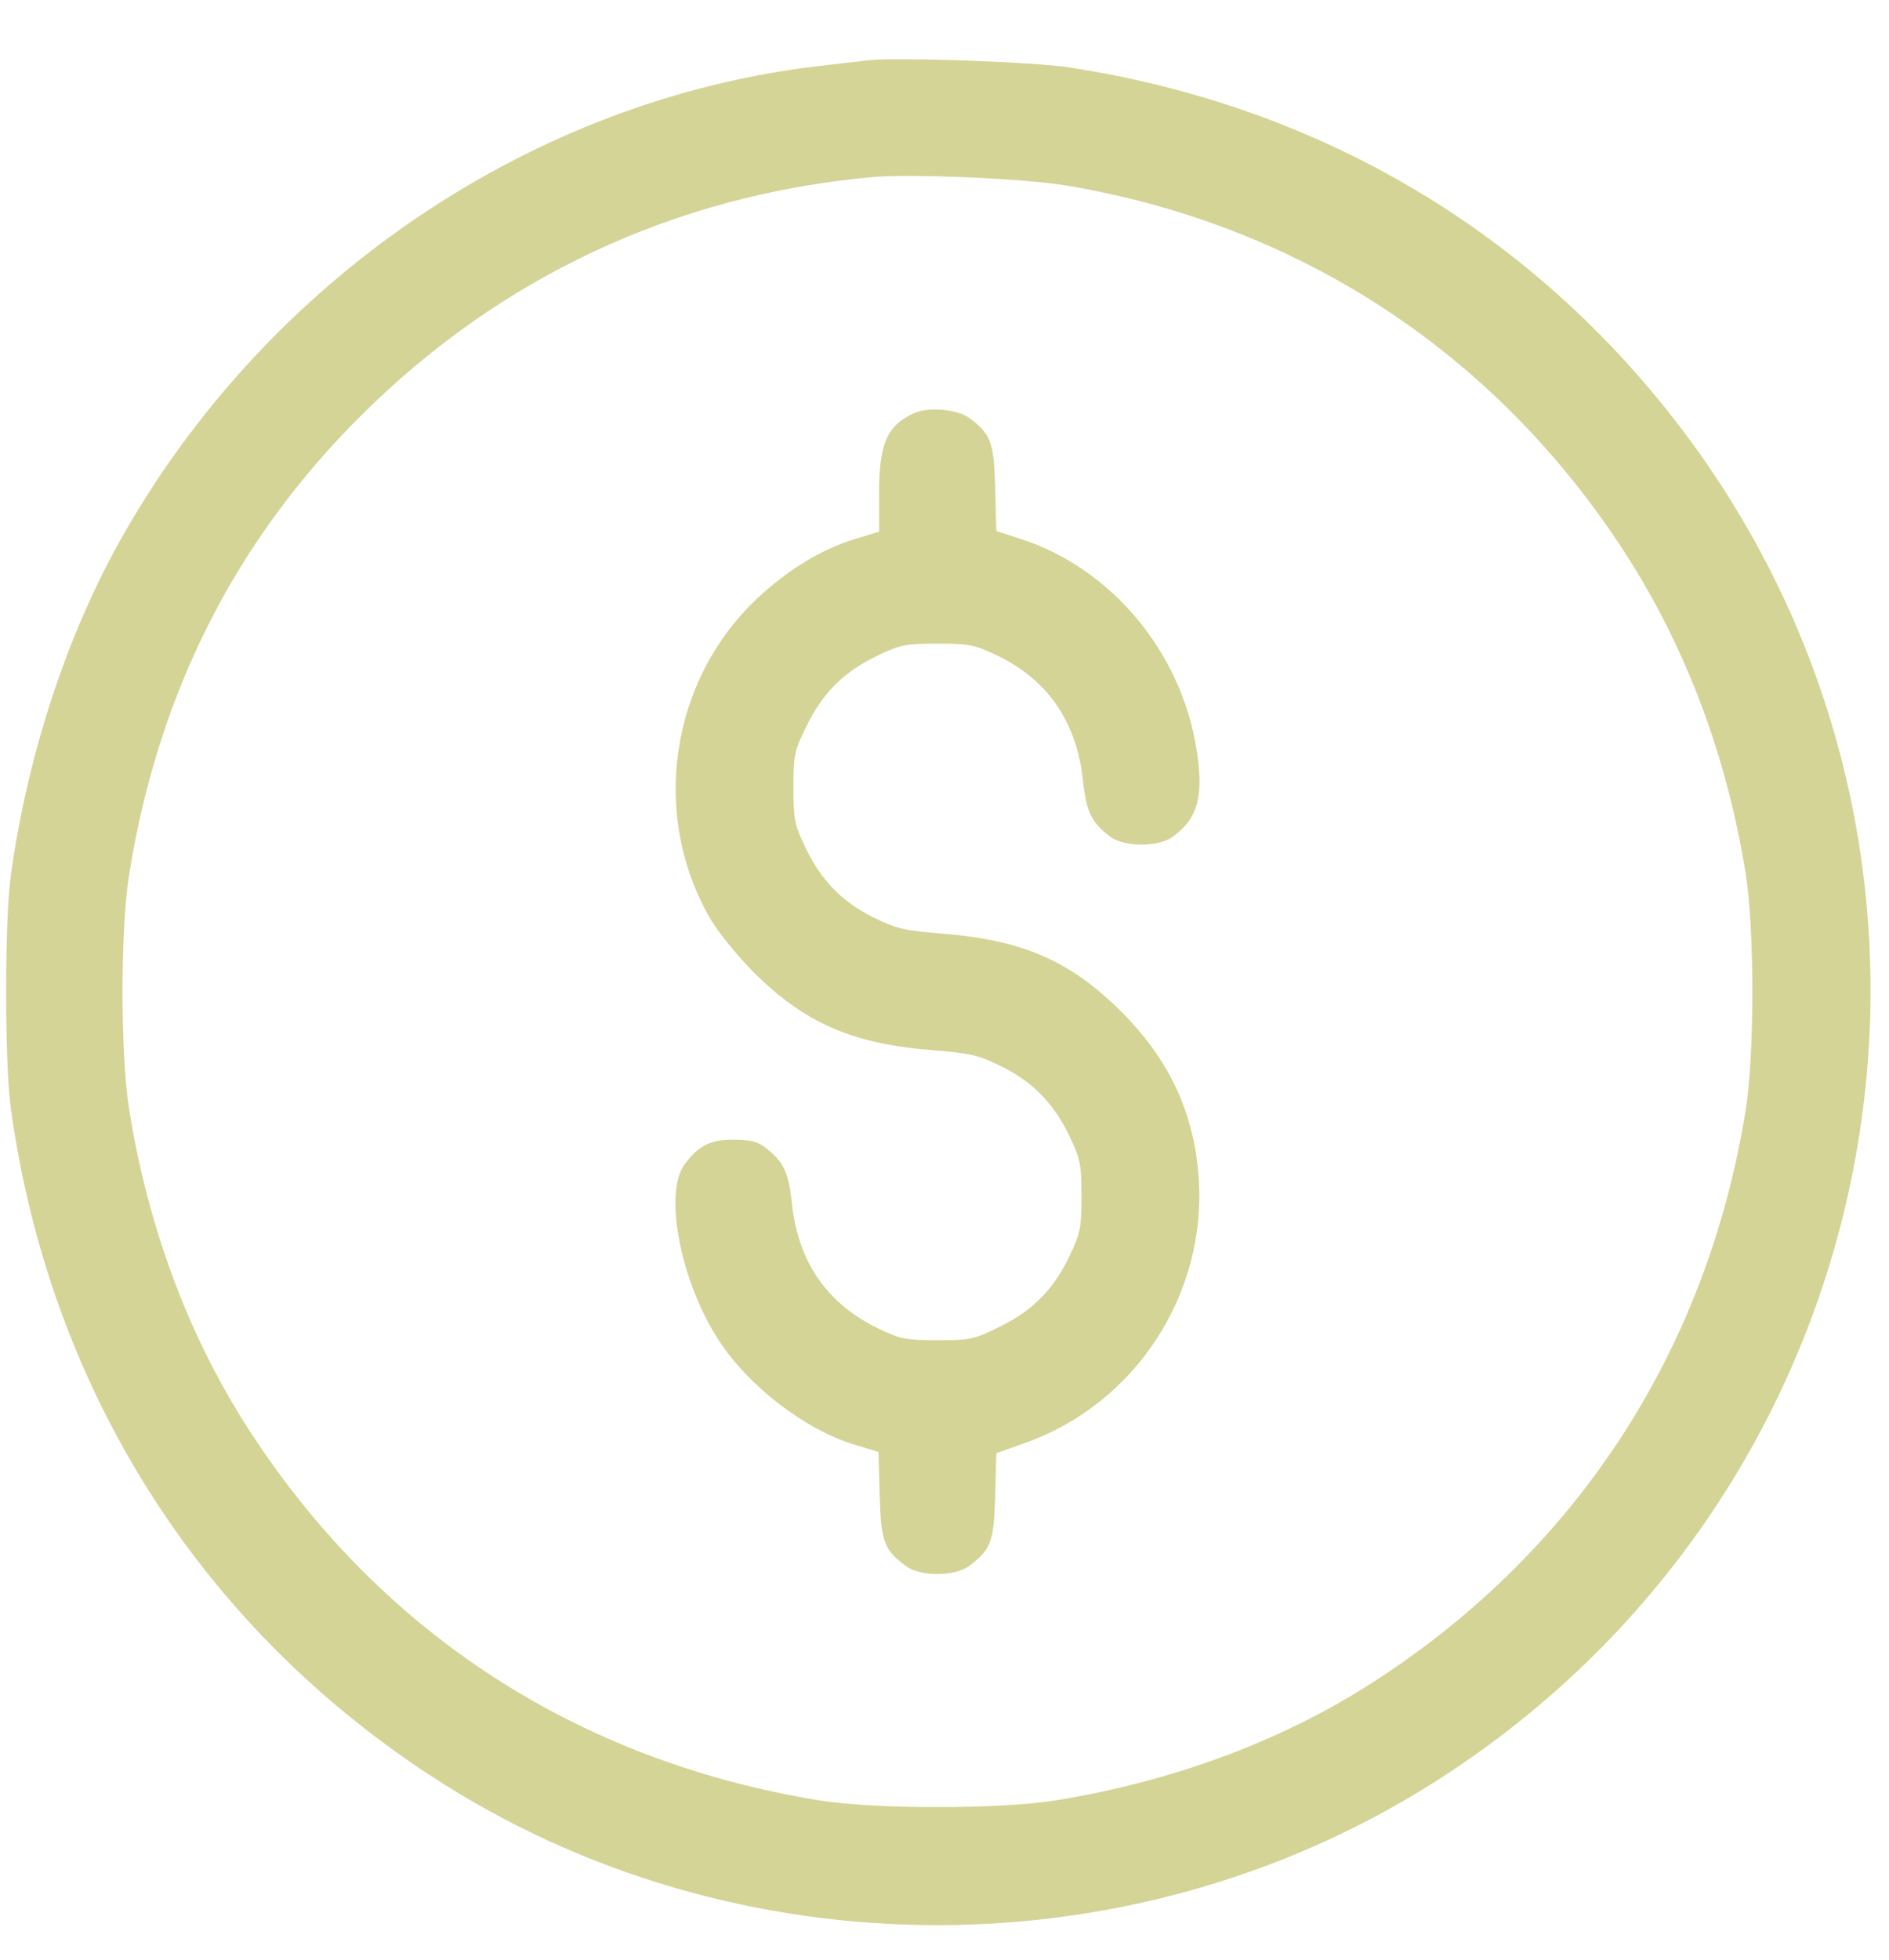 <svg width="27" height="28" viewBox="0 0 27 28" fill="none" xmlns="http://www.w3.org/2000/svg">
<path fill-rule="evenodd" clip-rule="evenodd" d="M12.409 0.862C12.309 0.874 12.004 0.909 11.732 0.94C7.608 1.411 3.798 3.995 1.707 7.74C0.944 9.108 0.39 10.807 0.155 12.505C0.065 13.154 0.065 15.191 0.155 15.84C0.705 19.809 2.823 23.182 6.13 25.355C10.507 28.231 16.322 28.223 20.704 25.333C27.301 20.983 28.728 11.939 23.785 5.808C21.653 3.164 18.707 1.486 15.275 0.962C14.756 0.883 12.815 0.815 12.409 0.862ZM15.249 2.652C18.522 3.202 21.284 4.987 23.125 7.744C24.054 9.135 24.668 10.725 24.951 12.479C25.079 13.278 25.079 15.067 24.951 15.866C24.389 19.346 22.484 22.235 19.523 24.1C18.254 24.899 16.726 25.459 15.093 25.723C14.291 25.853 12.504 25.853 11.706 25.723C8.275 25.164 5.466 23.349 3.59 20.478C2.715 19.14 2.125 17.577 1.848 15.866C1.719 15.066 1.719 13.279 1.848 12.479C2.267 9.891 3.362 7.727 5.161 5.937C7.154 3.953 9.651 2.788 12.461 2.531C13.025 2.48 14.642 2.55 15.249 2.652ZM13.06 5.905C12.675 6.084 12.565 6.338 12.565 7.057V7.596L12.214 7.704C11.75 7.845 11.277 8.131 10.846 8.529C9.579 9.7 9.287 11.637 10.154 13.13C10.262 13.316 10.538 13.656 10.767 13.886C11.493 14.612 12.174 14.911 13.305 15.003C13.876 15.049 13.985 15.074 14.316 15.238C14.767 15.461 15.067 15.771 15.293 16.247C15.442 16.562 15.458 16.643 15.458 17.091C15.458 17.538 15.442 17.619 15.293 17.934C15.063 18.418 14.768 18.72 14.293 18.954C13.922 19.138 13.872 19.149 13.402 19.149C12.952 19.149 12.871 19.134 12.565 18.987C11.825 18.633 11.411 18.039 11.32 17.201C11.27 16.741 11.197 16.59 10.93 16.39C10.823 16.31 10.708 16.283 10.481 16.283C10.155 16.283 9.985 16.368 9.788 16.632C9.481 17.043 9.726 18.31 10.275 19.153C10.701 19.807 11.503 20.424 12.209 20.64L12.557 20.746L12.574 21.364C12.593 22.033 12.633 22.14 12.95 22.377C13.152 22.527 13.646 22.527 13.848 22.377C14.165 22.14 14.206 22.032 14.224 21.372L14.241 20.763L14.652 20.617C16.226 20.06 17.252 18.491 17.133 16.823C17.068 15.901 16.713 15.141 16.031 14.459C15.305 13.733 14.625 13.434 13.493 13.342C12.922 13.296 12.813 13.27 12.482 13.107C12.032 12.884 11.731 12.573 11.506 12.097C11.356 11.782 11.341 11.702 11.341 11.251C11.341 10.781 11.352 10.731 11.535 10.36C11.77 9.885 12.072 9.59 12.556 9.361C12.871 9.211 12.951 9.196 13.399 9.196C13.847 9.196 13.928 9.211 14.242 9.361C14.969 9.705 15.388 10.309 15.478 11.144C15.528 11.604 15.601 11.755 15.869 11.954C16.07 12.105 16.565 12.105 16.766 11.954C17.126 11.686 17.21 11.371 17.1 10.693C16.877 9.307 15.878 8.116 14.589 7.7L14.241 7.588L14.224 6.975C14.206 6.315 14.165 6.204 13.856 5.974C13.683 5.845 13.268 5.809 13.06 5.905Z" fill="#D4D496"/>
</svg>
